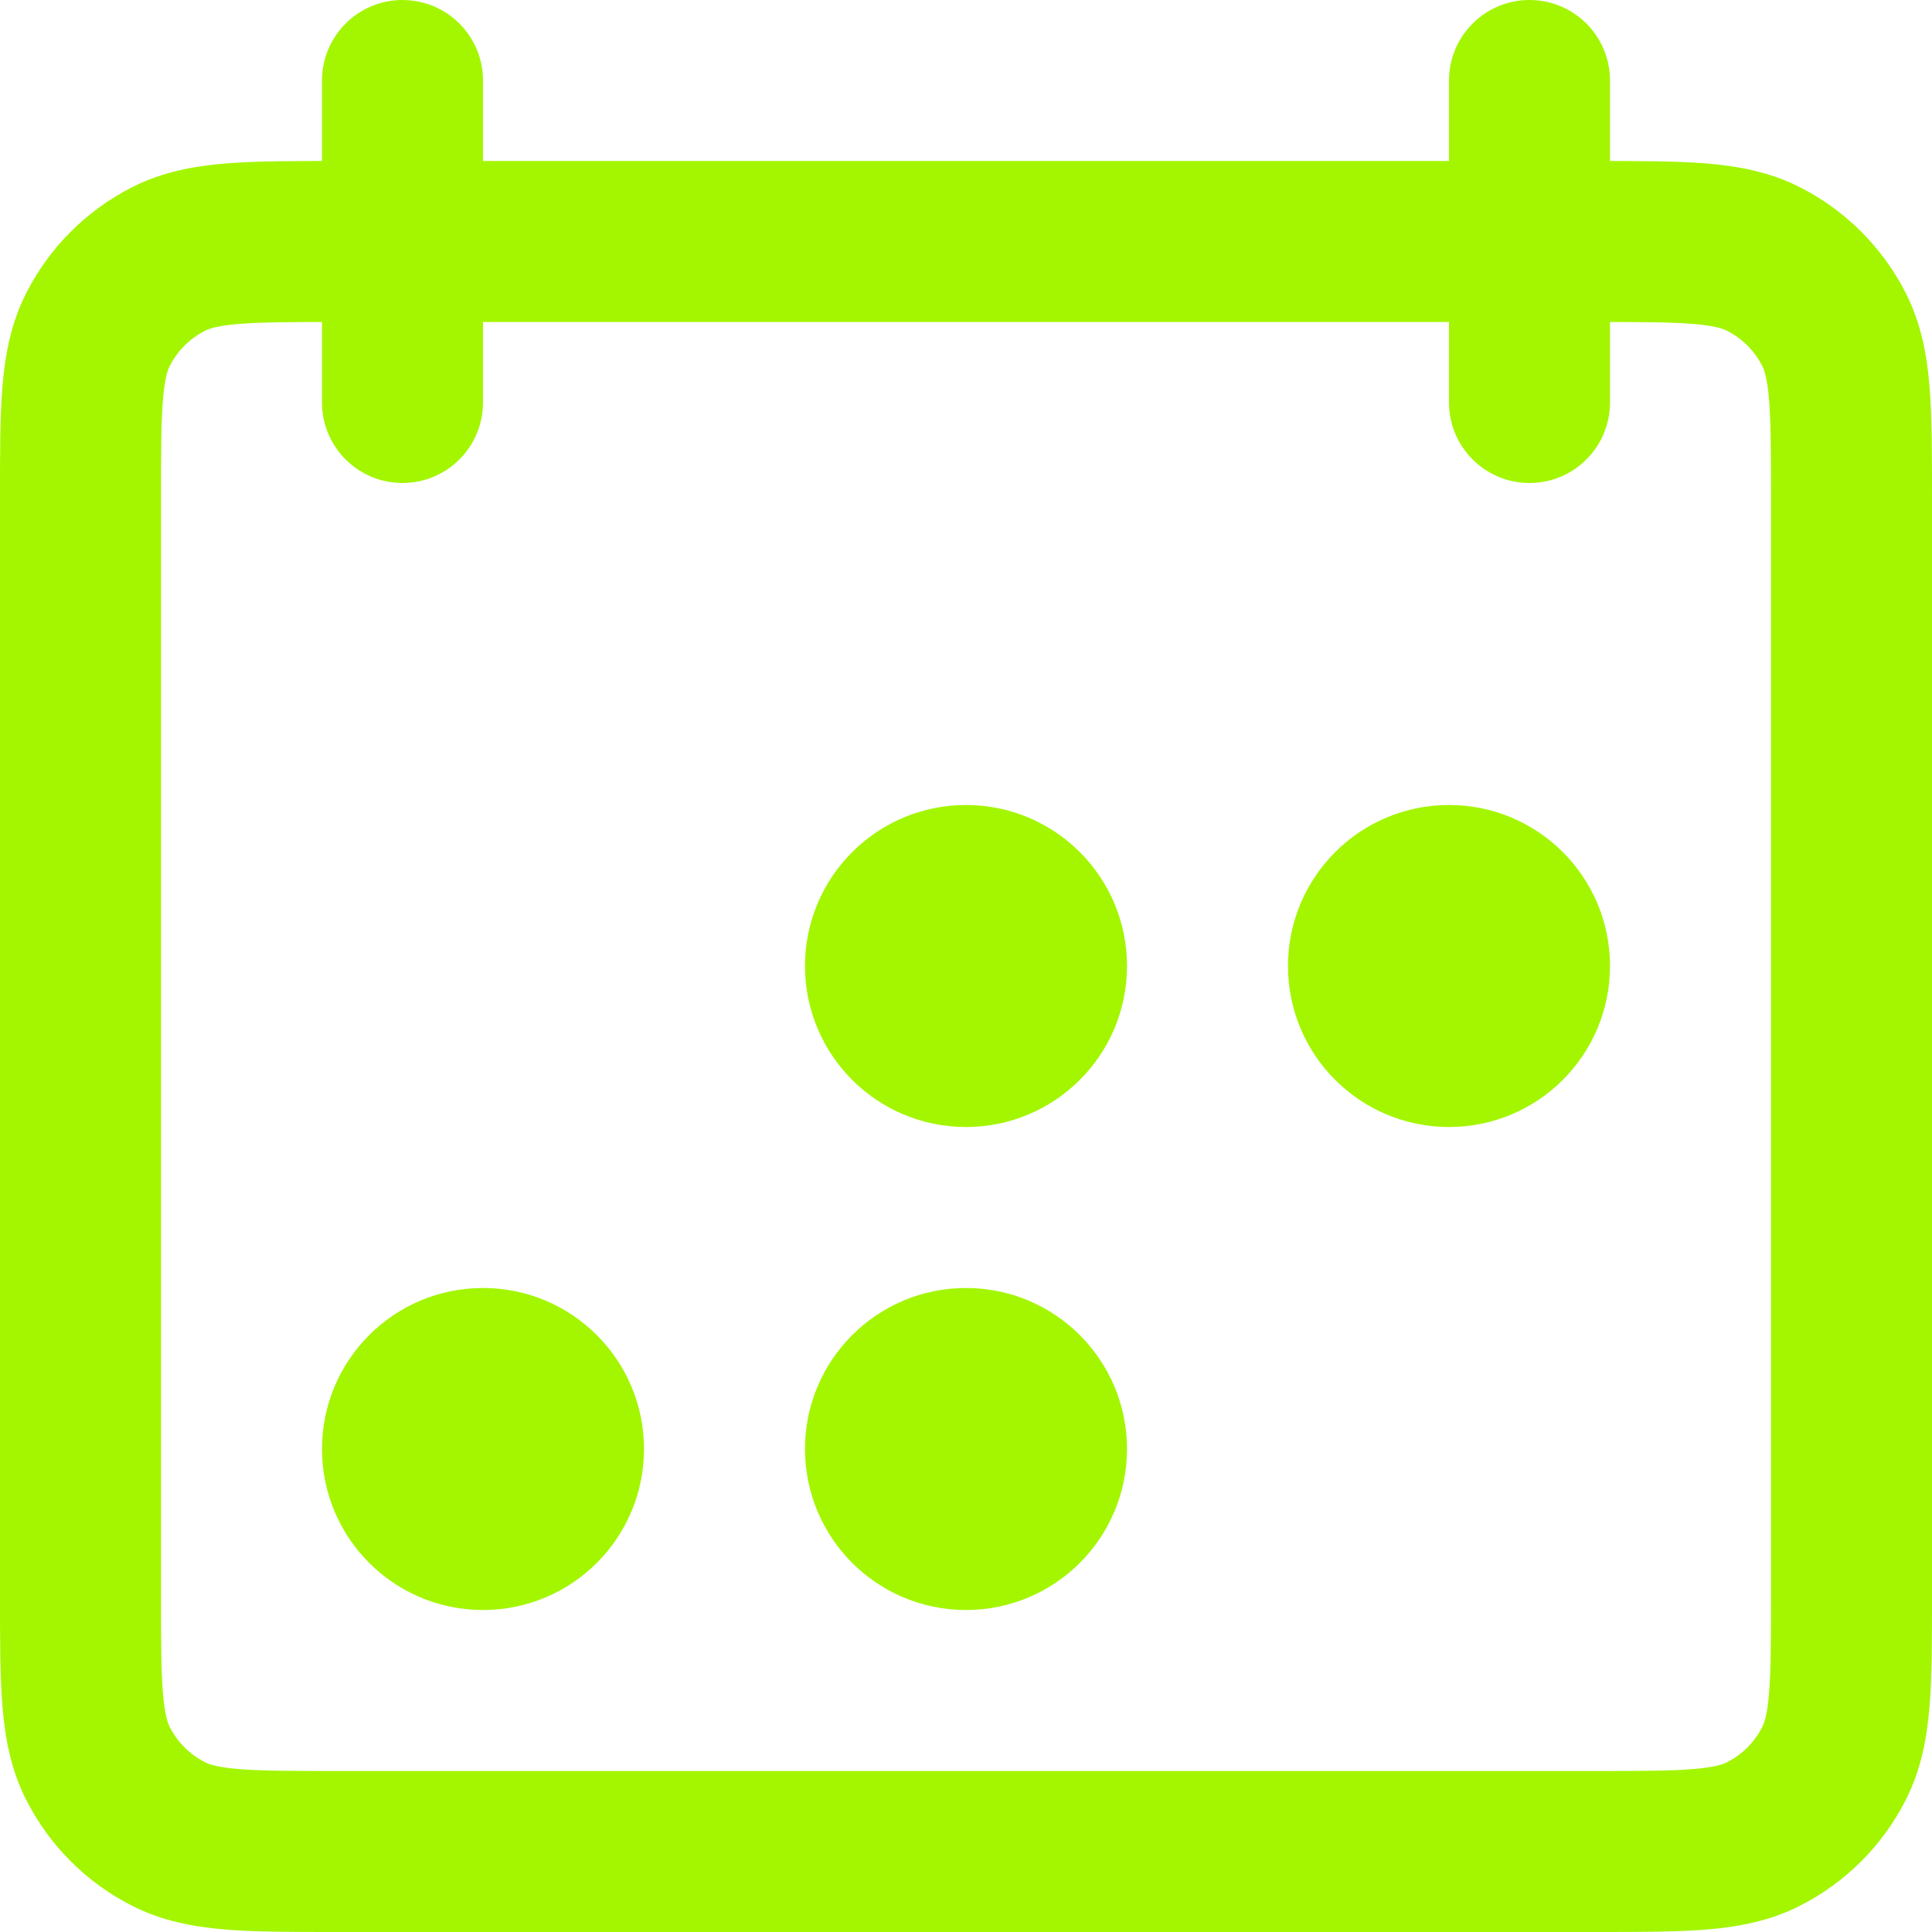 <?xml version="1.0" encoding="UTF-8"?> <svg xmlns="http://www.w3.org/2000/svg" width="27" height="27" viewBox="0 0 27 27" fill="none"> <path fill-rule="evenodd" clip-rule="evenodd" d="M4.682 2.25H22.318C22.911 2.25 23.423 2.25 23.844 2.284C24.289 2.321 24.732 2.401 25.157 2.618C25.792 2.941 26.309 3.458 26.632 4.093C26.849 4.518 26.929 4.961 26.966 5.406C27 5.827 27 6.339 27 6.932V22.318C27 22.911 27 23.423 26.966 23.844C26.929 24.289 26.849 24.732 26.632 25.157C26.309 25.792 25.792 26.309 25.157 26.632C24.732 26.849 24.289 26.929 23.844 26.966C23.423 27 22.911 27 22.318 27H4.682C4.089 27 3.577 27 3.156 26.966C2.711 26.929 2.268 26.849 1.843 26.632C1.208 26.309 0.691 25.792 0.368 25.157C0.151 24.732 0.071 24.289 0.034 23.844C-3.65823e-05 23.423 -1.91489e-05 22.911 9.67622e-07 22.318V6.932C-1.91489e-05 6.339 -3.65823e-05 5.827 0.034 5.406C0.071 4.961 0.151 4.518 0.368 4.093C0.691 3.458 1.208 2.941 1.843 2.618C2.268 2.401 2.711 2.321 3.156 2.284C3.577 2.25 4.089 2.25 4.682 2.25ZM3.339 4.527C3.033 4.552 2.92 4.594 2.864 4.623C2.653 4.73 2.48 4.903 2.373 5.114C2.344 5.17 2.302 5.283 2.277 5.589C2.251 5.908 2.25 6.326 2.25 6.975V22.275C2.25 22.924 2.251 23.342 2.277 23.661C2.302 23.967 2.344 24.08 2.373 24.136C2.48 24.347 2.653 24.52 2.864 24.627C2.92 24.656 3.033 24.698 3.339 24.723C3.658 24.749 4.076 24.75 4.725 24.75H22.275C22.924 24.75 23.342 24.749 23.661 24.723C23.967 24.698 24.08 24.656 24.136 24.627C24.347 24.52 24.52 24.347 24.627 24.136C24.656 24.08 24.698 23.967 24.723 23.661C24.749 23.342 24.75 22.924 24.75 22.275V6.975C24.75 6.326 24.749 5.908 24.723 5.589C24.698 5.283 24.656 5.17 24.627 5.114C24.52 4.903 24.347 4.73 24.136 4.623C24.08 4.594 23.967 4.552 23.661 4.527C23.342 4.501 22.924 4.5 22.275 4.5H4.725C4.076 4.5 3.658 4.501 3.339 4.527Z" fill="#A3F600"></path> <path d="M4.5 1.125C4.5 0.504 5.004 0 5.625 0C6.246 0 6.75 0.504 6.75 1.125V5.625C6.75 6.246 6.246 6.75 5.625 6.75C5.004 6.75 4.5 6.246 4.5 5.625V1.125Z" fill="#A3F600"></path> <path d="M20.25 1.125C20.25 0.504 20.754 0 21.375 0C21.996 0 22.5 0.504 22.5 1.125V5.625C22.5 6.246 21.996 6.75 21.375 6.75C20.754 6.75 20.25 6.246 20.25 5.625V1.125Z" fill="#A3F600"></path> <path d="M15.75 13.5C15.75 14.743 14.743 15.75 13.5 15.75C12.257 15.75 11.25 14.743 11.25 13.5C11.25 12.257 12.257 11.25 13.5 11.25C14.743 11.25 15.75 12.257 15.75 13.5Z" fill="#A3F600"></path> <path d="M22.5 13.5C22.5 14.743 21.493 15.75 20.25 15.75C19.007 15.75 18 14.743 18 13.5C18 12.257 19.007 11.25 20.25 11.25C21.493 11.25 22.5 12.257 22.5 13.5Z" fill="#A3F600"></path> <path d="M9 20.25C9 21.493 7.993 22.5 6.75 22.5C5.507 22.5 4.5 21.493 4.5 20.25C4.5 19.007 5.507 18 6.75 18C7.993 18 9 19.007 9 20.25Z" fill="#A3F600"></path> <path d="M15.75 20.25C15.75 21.493 14.743 22.5 13.5 22.5C12.257 22.5 11.25 21.493 11.25 20.25C11.25 19.007 12.257 18 13.5 18C14.743 18 15.75 19.007 15.75 20.25Z" fill="#A3F600"></path> </svg> 